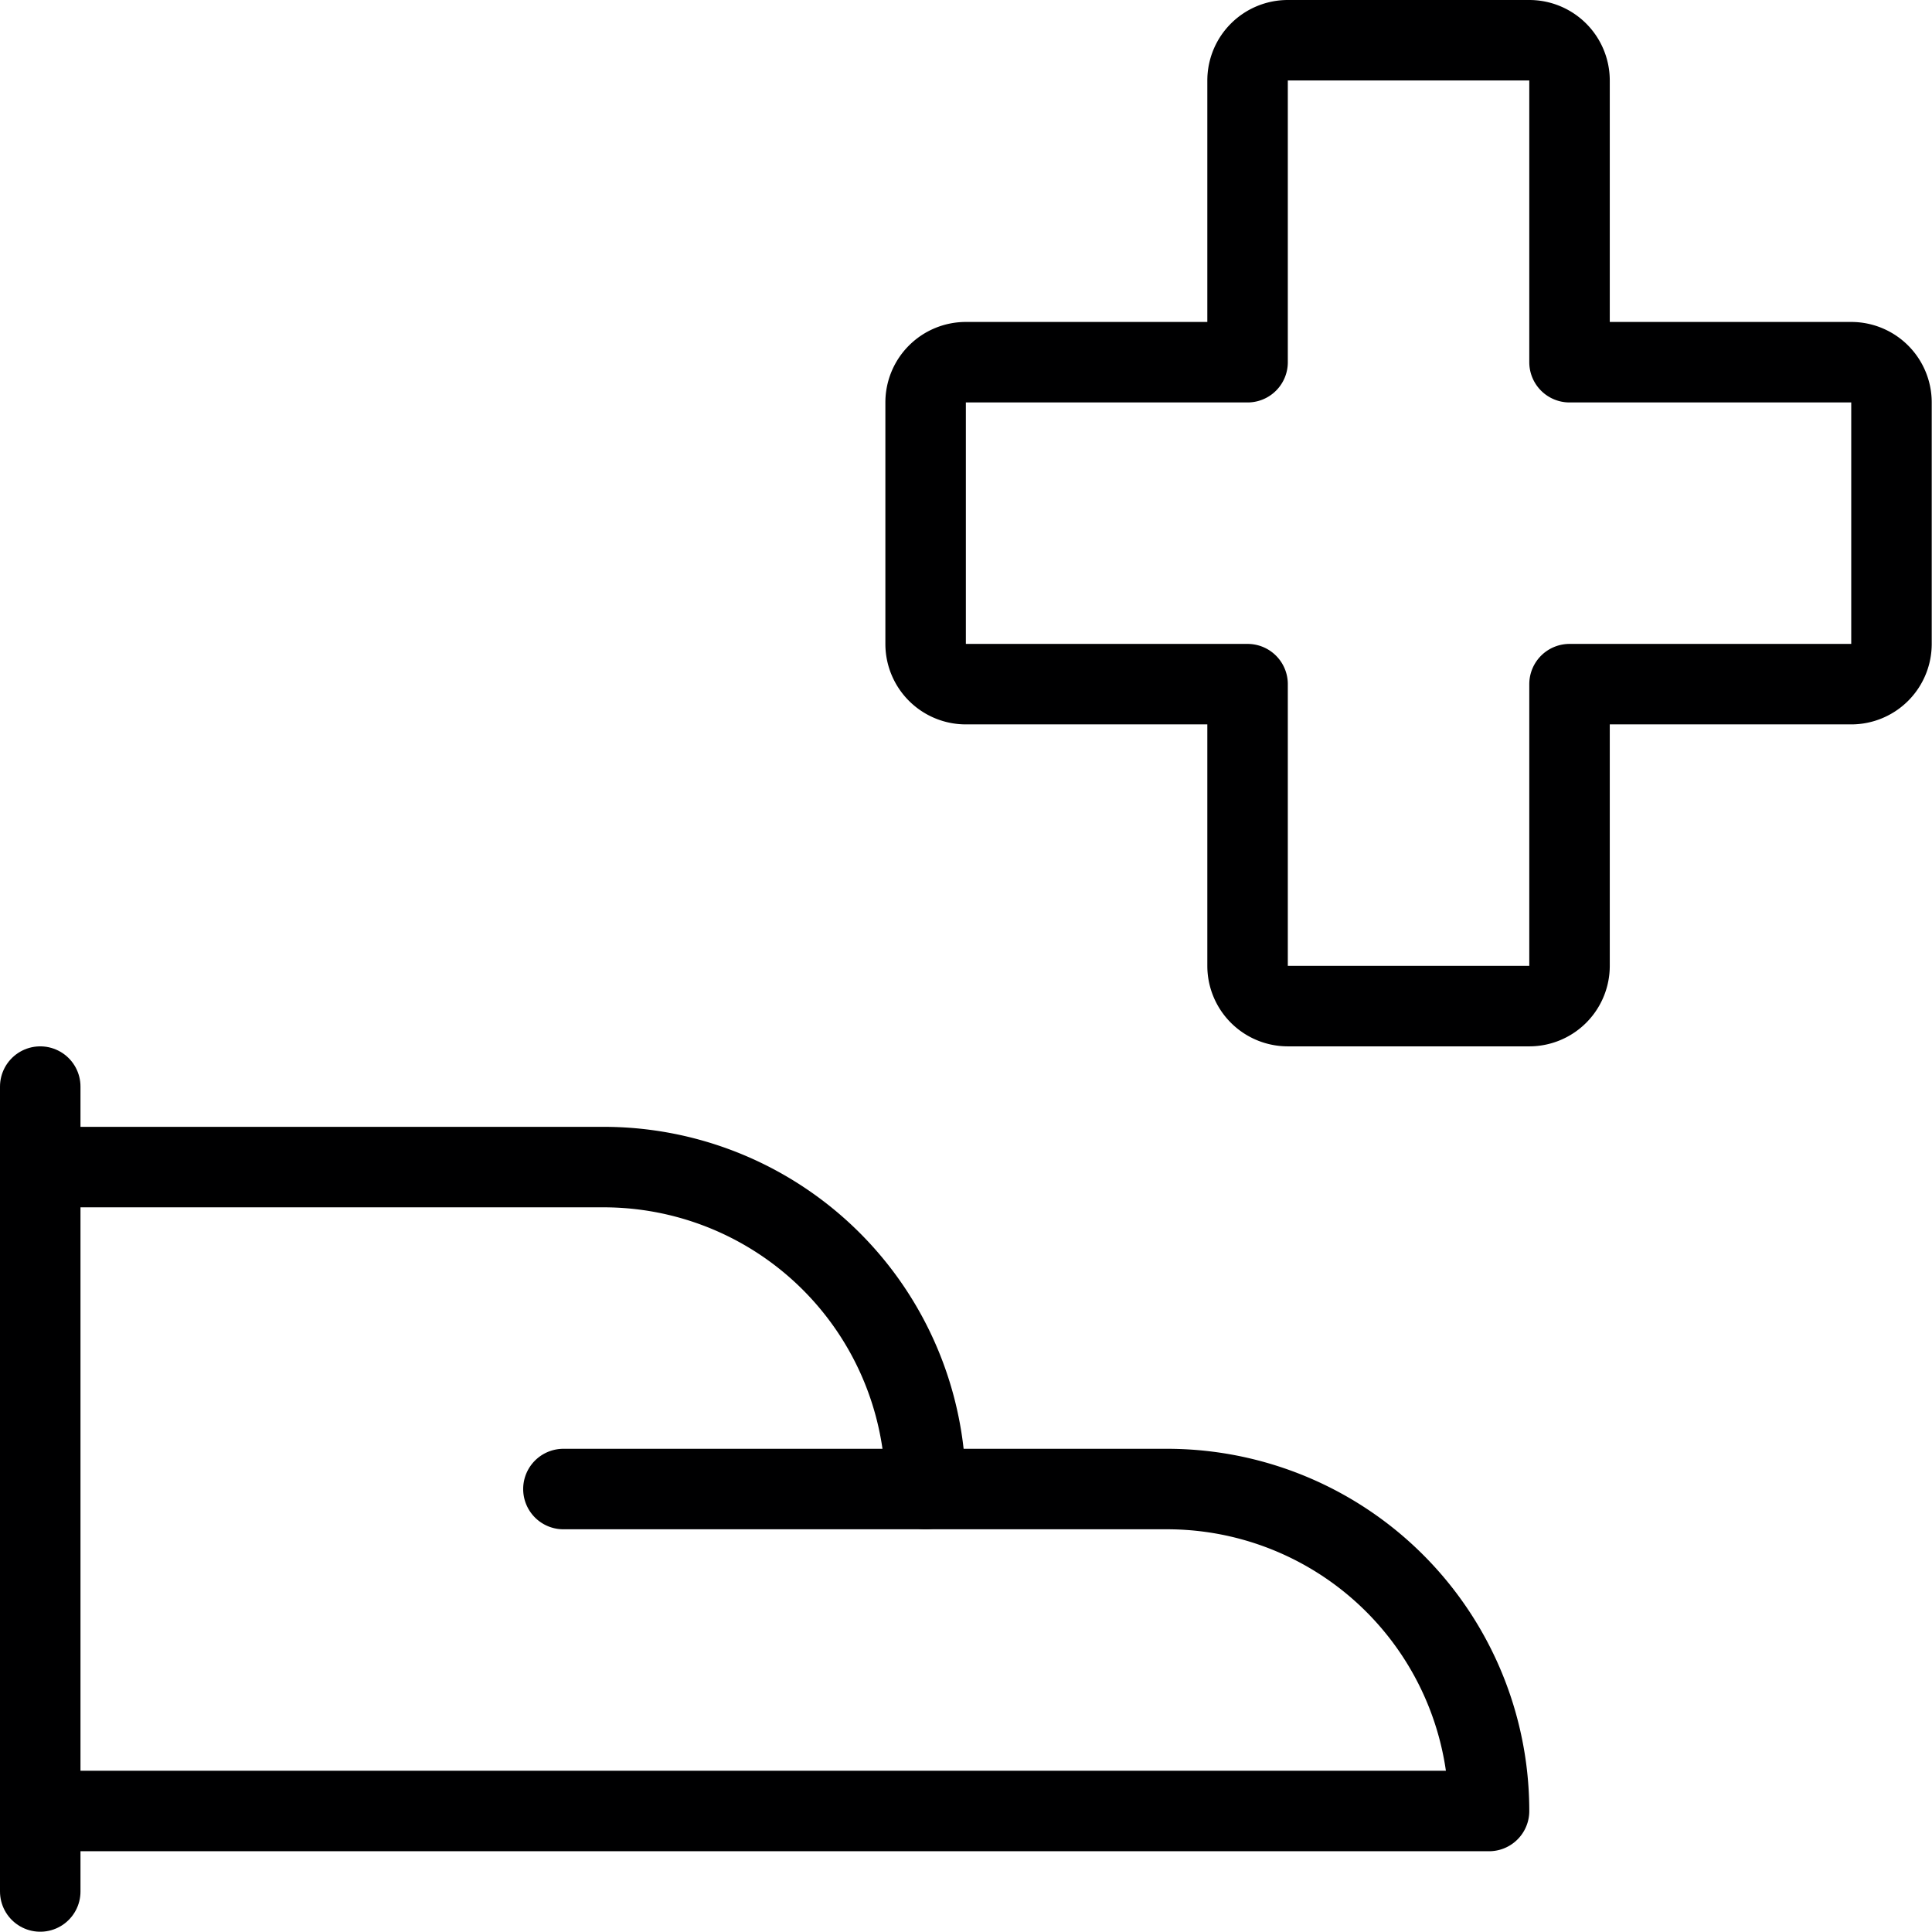 <svg viewBox="0 0 56 56" xmlns="http://www.w3.org/2000/svg"><g transform="matrix(2.333,0,0,2.333,0,0)"><path d="M11.5,18.5h3a4,4,0,0,1,4,4H.5" fill="none" stroke="#000001" stroke-linecap="round" stroke-linejoin="round"></path><path d="M.5,14.5h7a4,4,0,0,1,4,4H7" fill="none" stroke="#000001" stroke-linecap="round" stroke-linejoin="round"></path><path d="M0.5 13.5L0.5 23.5" fill="none" stroke="#000001" stroke-linecap="round" stroke-linejoin="round"></path><path d="M23.5,5a.5.5,0,0,0-.5-.5H19.5V1A.5.5,0,0,0,19,.5H16a.5.5,0,0,0-.5.5V4.5H12a.5.5,0,0,0-.5.5V8a.5.5,0,0,0,.5.5h3.5V12a.5.5,0,0,0,.5.5h3a.5.5,0,0,0,.5-.5V8.5H23a.5.5,0,0,0,.5-.5Z" fill="none" stroke="#000001" stroke-linecap="round" stroke-linejoin="round"></path></g></svg>